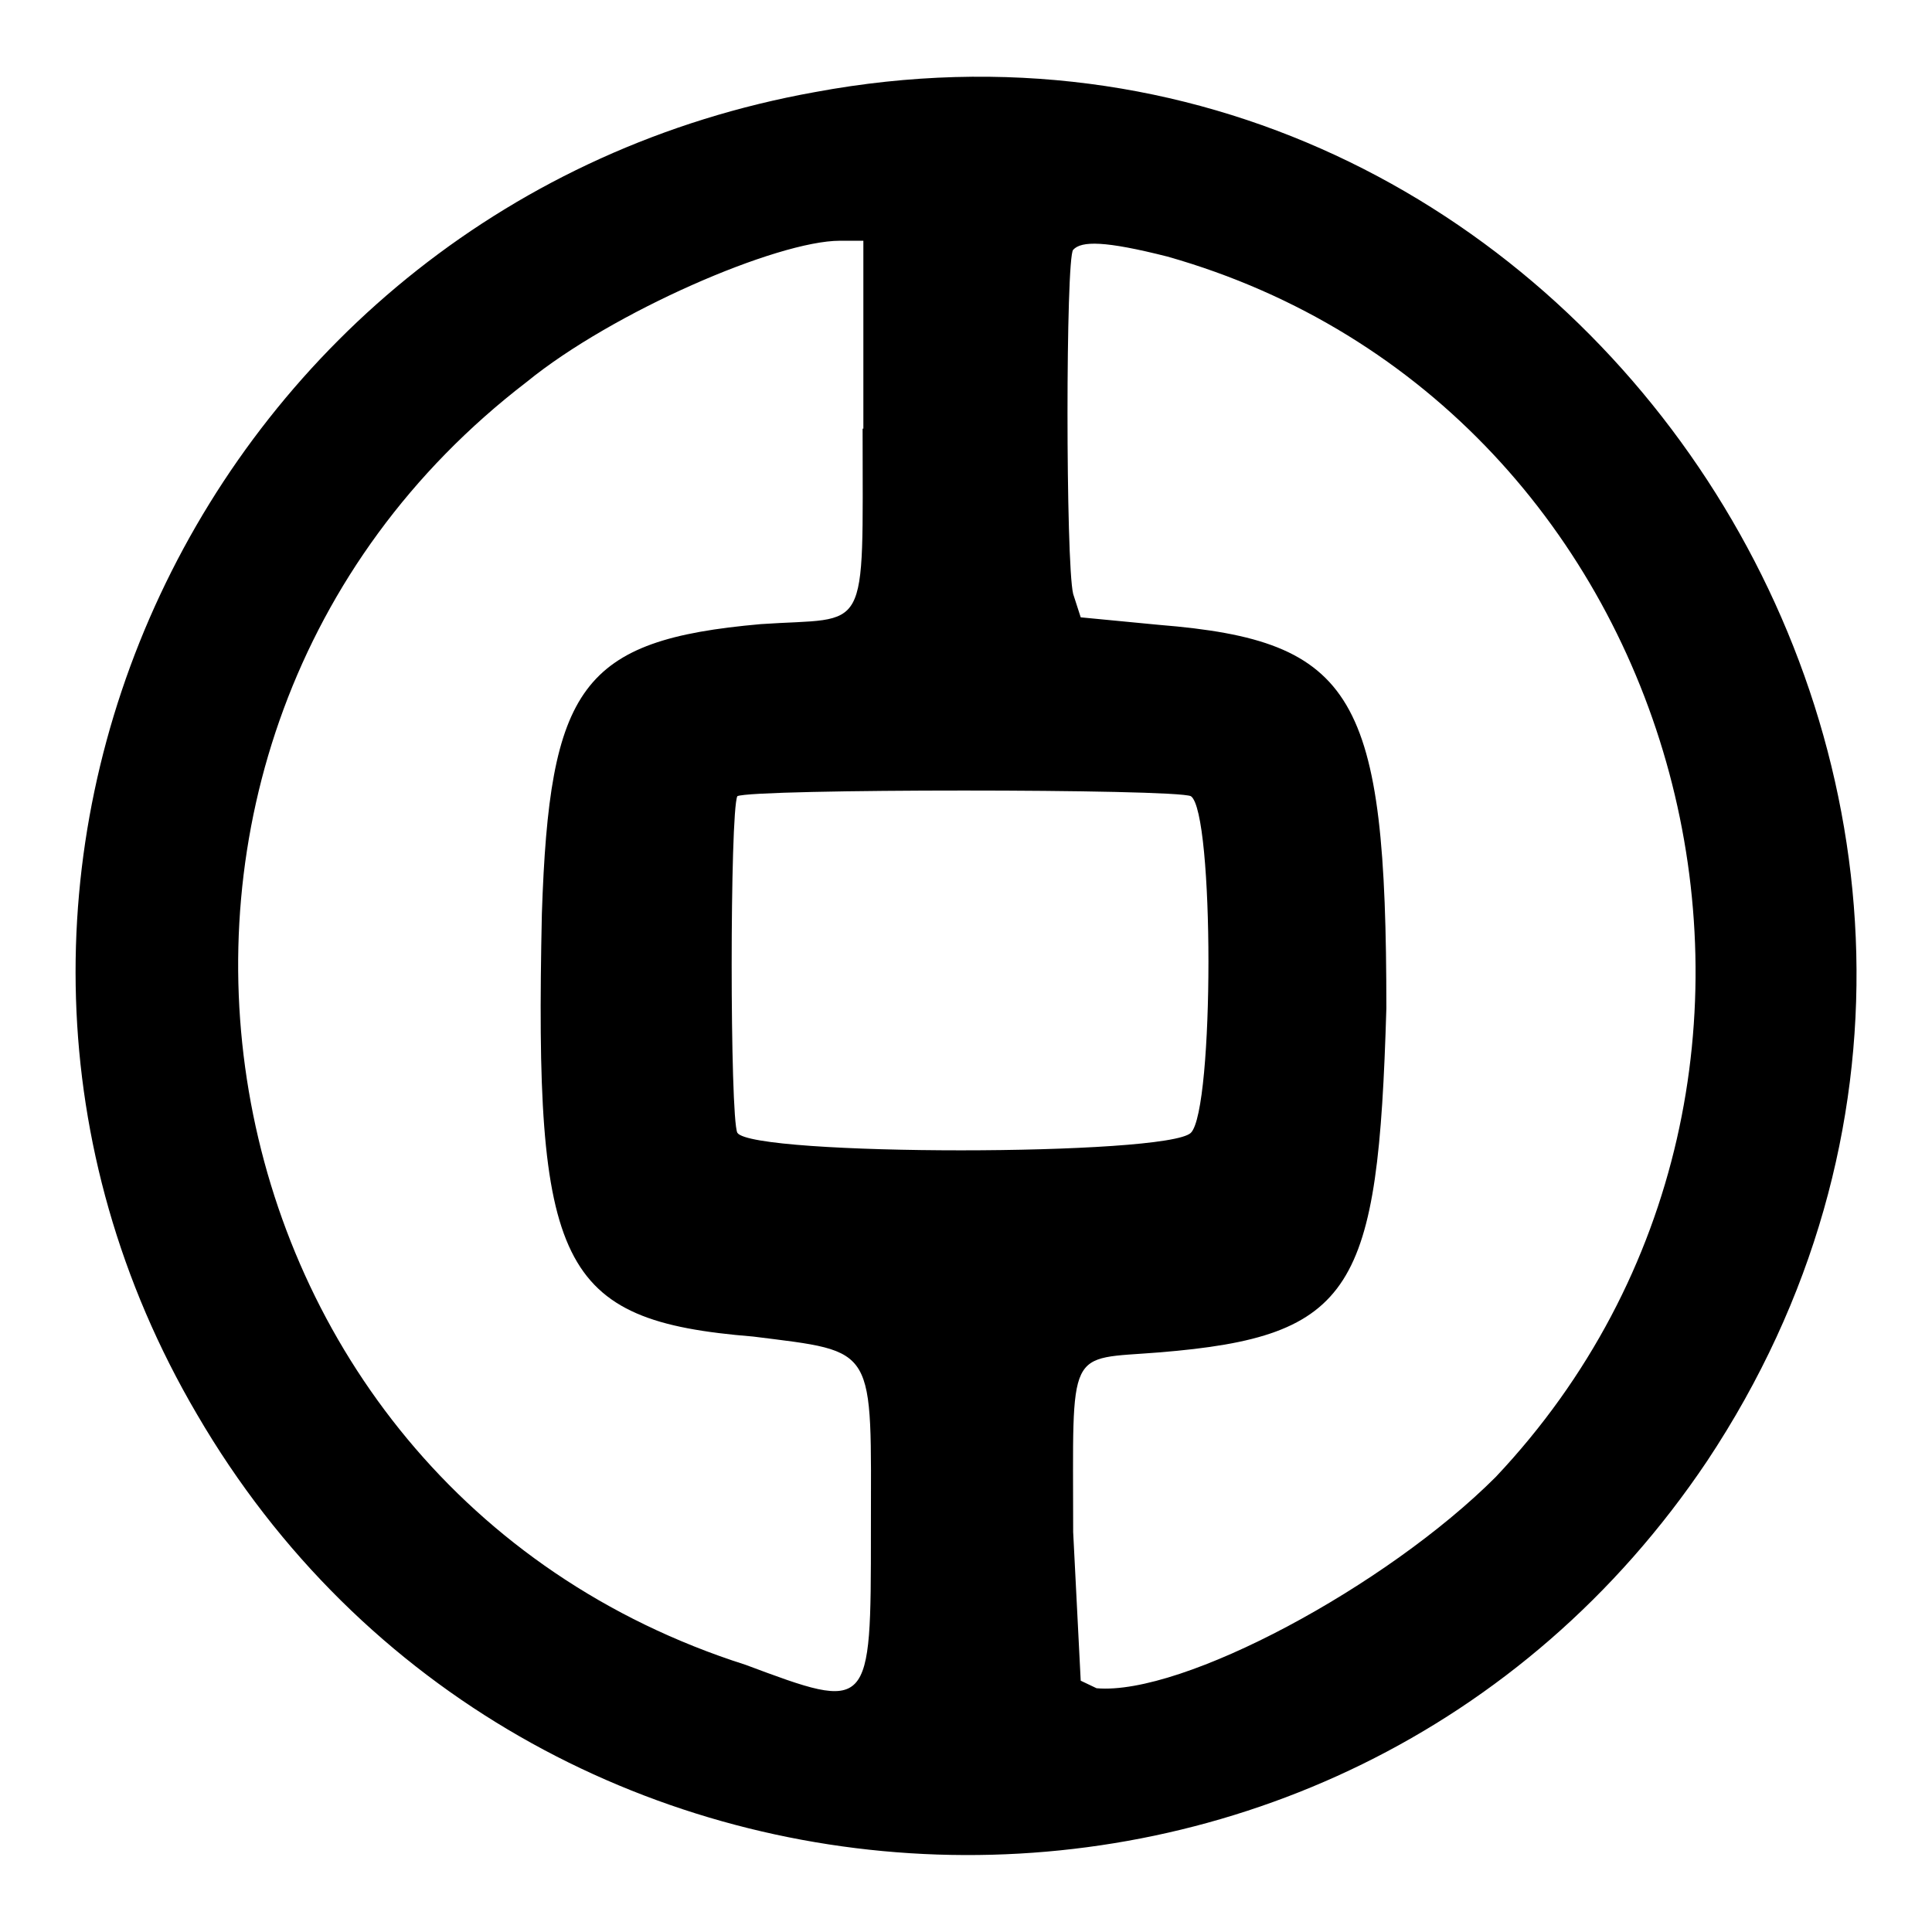 <?xml version="1.0" encoding="utf-8"?>
<!-- Svg Vector Icons : http://www.onlinewebfonts.com/icon -->
<!DOCTYPE svg PUBLIC "-//W3C//DTD SVG 1.1//EN" "http://www.w3.org/Graphics/SVG/1.1/DTD/svg11.dtd">
<svg version="1.1" xmlns="http://www.w3.org/2000/svg" xmlns:xlink="http://www.w3.org/1999/xlink" x="0px" y="0px" viewBox="0 0 256 256" enable-background="new 0 0 256 256" xml:space="preserve">
<g> <path fill="#000000" d="M108,12.2C27.2,26.7-15.3,116.9,26.1,187.4c43.5,74.7,151.4,78.8,200.1,6.2C283.3,107.6,208.6-6.5,108,12.2 z M114.3,56.8c0,28,1,24.9-13.5,25.9c-23.8,2.1-28,8.3-29,38.4c-1,46.7,2.1,53.9,28,56c16.6,2.1,15.6,1,15.6,25.9 c0,23.8,0,23.8-16.6,17.6c-74.7-23.8-91.2-122.3-29-170c11.4-9.3,33.2-18.7,41.5-18.7h3.1V56.8z M154.7,34 c69.5,19.7,93.3,108.9,43.5,161.7c-14.5,14.5-41.5,29-52.9,28l-2.1-1l-1-19.7c0-24.9-1-22.8,11.4-23.8c25.9-2.1,29-8.3,30.1-45.6 c0-41.5-4.1-48.7-30.1-50.8l-10.4-1l-1-3.1c-1-4.1-1-44.6,0-45.6C143.3,31.9,146.4,31.9,154.7,34z M157.8,105.5 c3.1,2.1,3.1,41.5,0,44.6c-3.1,3.1-58.1,3.1-60.1,0c-1-2.1-1-42.5,0-44.6C99.7,104.5,155.7,104.5,157.8,105.5z"/></g>
</svg>
